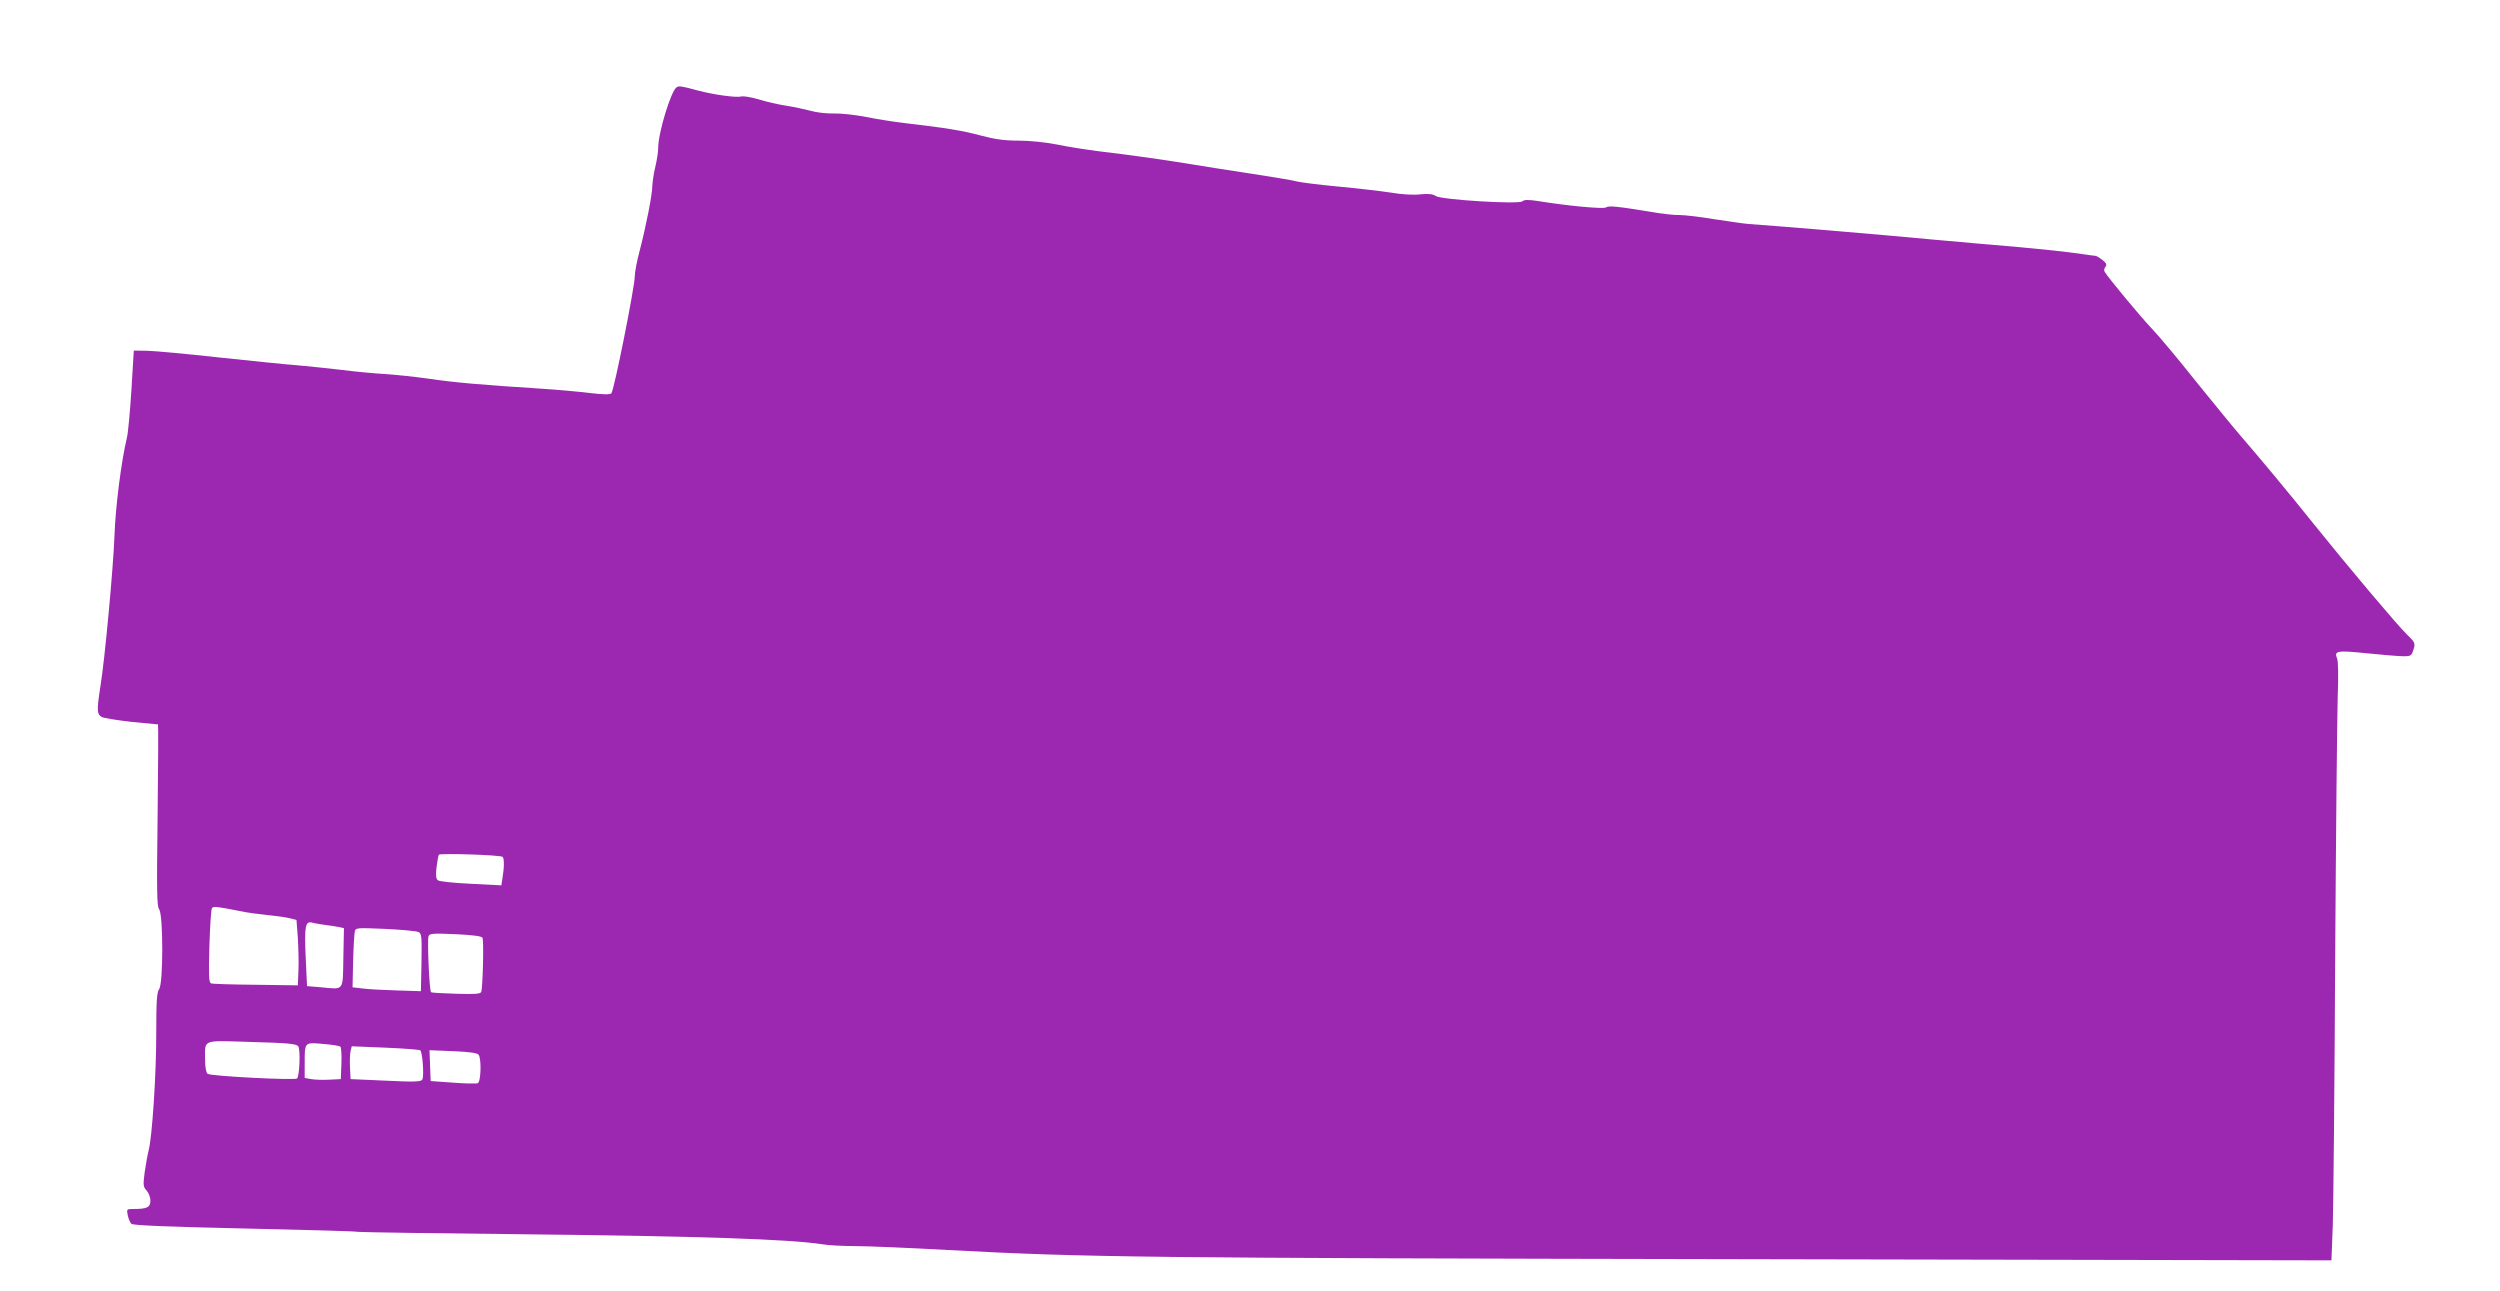 <?xml version="1.0" standalone="no"?>
<!DOCTYPE svg PUBLIC "-//W3C//DTD SVG 20010904//EN"
 "http://www.w3.org/TR/2001/REC-SVG-20010904/DTD/svg10.dtd">
<svg version="1.0" xmlns="http://www.w3.org/2000/svg"
 width="1280pt" height="661pt" viewBox="0 0 1280 661"
 preserveAspectRatio="xMidYMid meet">
<g transform="translate(0,661) scale(0.1,-0.1)"
fill="#9c27b0" stroke="none">
<path d="M3464 6163 c-29 -20 -94 -233 -94 -310 0 -21 -7 -65 -15 -98 -8 -33
-14 -76 -15 -95 0 -46 -33 -211 -64 -330 -14 -52 -26 -113 -26 -135 0 -53
-106 -585 -120 -599 -7 -7 -43 -6 -112 2 -57 7 -168 17 -248 22 -299 19 -449
32 -575 51 -71 10 -173 21 -225 24 -52 3 -151 12 -220 21 -69 8 -172 19 -230
24 -58 4 -238 23 -400 40 -162 18 -326 33 -365 34 l-70 1 -12 -200 c-7 -110
-17 -220 -23 -245 -29 -120 -59 -356 -64 -505 -6 -161 -49 -630 -72 -770 -19
-122 -18 -142 7 -156 12 -6 81 -17 153 -25 72 -7 133 -13 135 -13 2 -1 1 -210
-2 -465 -5 -393 -4 -466 8 -482 21 -28 21 -380 0 -408 -12 -16 -15 -61 -15
-230 0 -209 -21 -529 -39 -596 -5 -19 -14 -69 -20 -110 -9 -68 -8 -77 10 -96
10 -11 19 -34 19 -51 0 -34 -16 -43 -84 -43 -38 0 -38 0 -32 -32 4 -18 12 -38
19 -44 8 -8 185 -15 582 -24 314 -7 573 -14 577 -17 4 -2 407 -8 895 -13 847
-9 1316 -25 1478 -50 33 -6 111 -10 173 -10 63 0 277 -9 475 -20 707 -38 1003
-41 4073 -47 l3011 -6 7 184 c3 101 9 711 12 1354 4 644 10 1249 13 1345 4
106 3 184 -3 198 -17 40 0 43 154 27 80 -8 163 -15 186 -15 38 0 41 3 51 34
10 33 9 36 -34 78 -47 45 -303 349 -483 573 -123 154 -280 342 -365 440 -34
39 -137 165 -230 280 -92 116 -195 239 -230 275 -55 58 -218 254 -239 288 -4
7 -3 19 4 26 8 11 5 19 -16 35 -15 12 -30 21 -35 21 -5 0 -55 7 -111 15 -57 8
-184 21 -283 30 -99 8 -299 26 -445 39 -230 22 -787 69 -935 79 -27 2 -108 14
-180 25 -71 12 -150 21 -175 21 -25 -1 -88 6 -140 15 -181 30 -225 34 -237 24
-12 -9 -191 7 -351 33 -46 7 -68 7 -78 -2 -20 -16 -411 8 -442 27 -16 11 -38
13 -80 9 -34 -4 -95 -1 -152 9 -52 8 -174 22 -270 31 -96 9 -193 21 -215 27
-22 6 -125 23 -230 39 -104 16 -242 37 -305 48 -134 22 -308 47 -470 66 -63 8
-161 23 -218 35 -60 12 -142 20 -198 20 -72 0 -120 7 -192 26 -92 25 -177 39
-392 64 -52 6 -140 20 -195 31 -55 11 -130 19 -166 18 -36 -1 -90 5 -120 14
-30 8 -86 20 -125 26 -39 6 -101 20 -139 32 -37 11 -77 18 -89 15 -26 -7 -141
9 -221 30 -87 24 -99 25 -111 17z m-891 -3940 c9 -5 9 -54 0 -107 l-6 -39
-156 8 c-88 4 -162 12 -169 18 -10 8 -12 25 -7 66 4 31 9 60 12 65 6 8 311 -1
326 -11z m-1343 -278 c36 -8 99 -16 140 -20 41 -4 91 -11 112 -16 l36 -9 7
-93 c3 -50 5 -126 3 -167 l-3 -75 -215 3 c-118 1 -221 4 -229 7 -12 5 -13 37
-9 190 3 101 9 189 13 195 7 11 23 9 145 -15z m430 -70 c25 -3 57 -8 73 -11
l28 -6 -3 -151 c-3 -175 5 -163 -113 -152 l-73 6 -7 150 c-7 156 -2 185 34
175 9 -3 36 -7 61 -11z m483 -37 c16 -8 17 -24 15 -156 l-3 -147 -124 4 c-68
2 -146 6 -175 10 l-51 6 3 135 c2 74 6 143 9 153 4 17 16 17 156 11 84 -4 160
-11 170 -16z m327 -29 c8 -11 2 -252 -6 -277 -3 -11 -31 -13 -128 -10 -69 2
-127 5 -129 8 -9 8 -20 267 -13 286 6 15 19 16 138 11 85 -4 134 -10 138 -18z
m-943 -556 c12 -15 7 -151 -6 -165 -9 -10 -444 12 -458 24 -8 6 -13 35 -13 73
0 106 -20 98 239 90 184 -5 228 -9 238 -22z m216 -2 c4 -4 7 -43 5 -87 l-3
-79 -60 -3 c-33 -2 -75 0 -92 3 l-33 6 0 74 c0 110 -2 109 94 100 45 -3 85
-10 89 -14z m409 -19 c12 -12 20 -136 10 -150 -8 -11 -42 -12 -188 -5 l-179 8
-3 60 c-2 32 0 70 3 84 l6 24 172 -7 c95 -4 175 -10 179 -14z m299 -23 c15
-24 11 -139 -5 -145 -8 -3 -66 -2 -128 3 l-113 8 -3 79 -3 79 122 -5 c88 -4
123 -9 130 -19z"/>
</g>
</svg>
